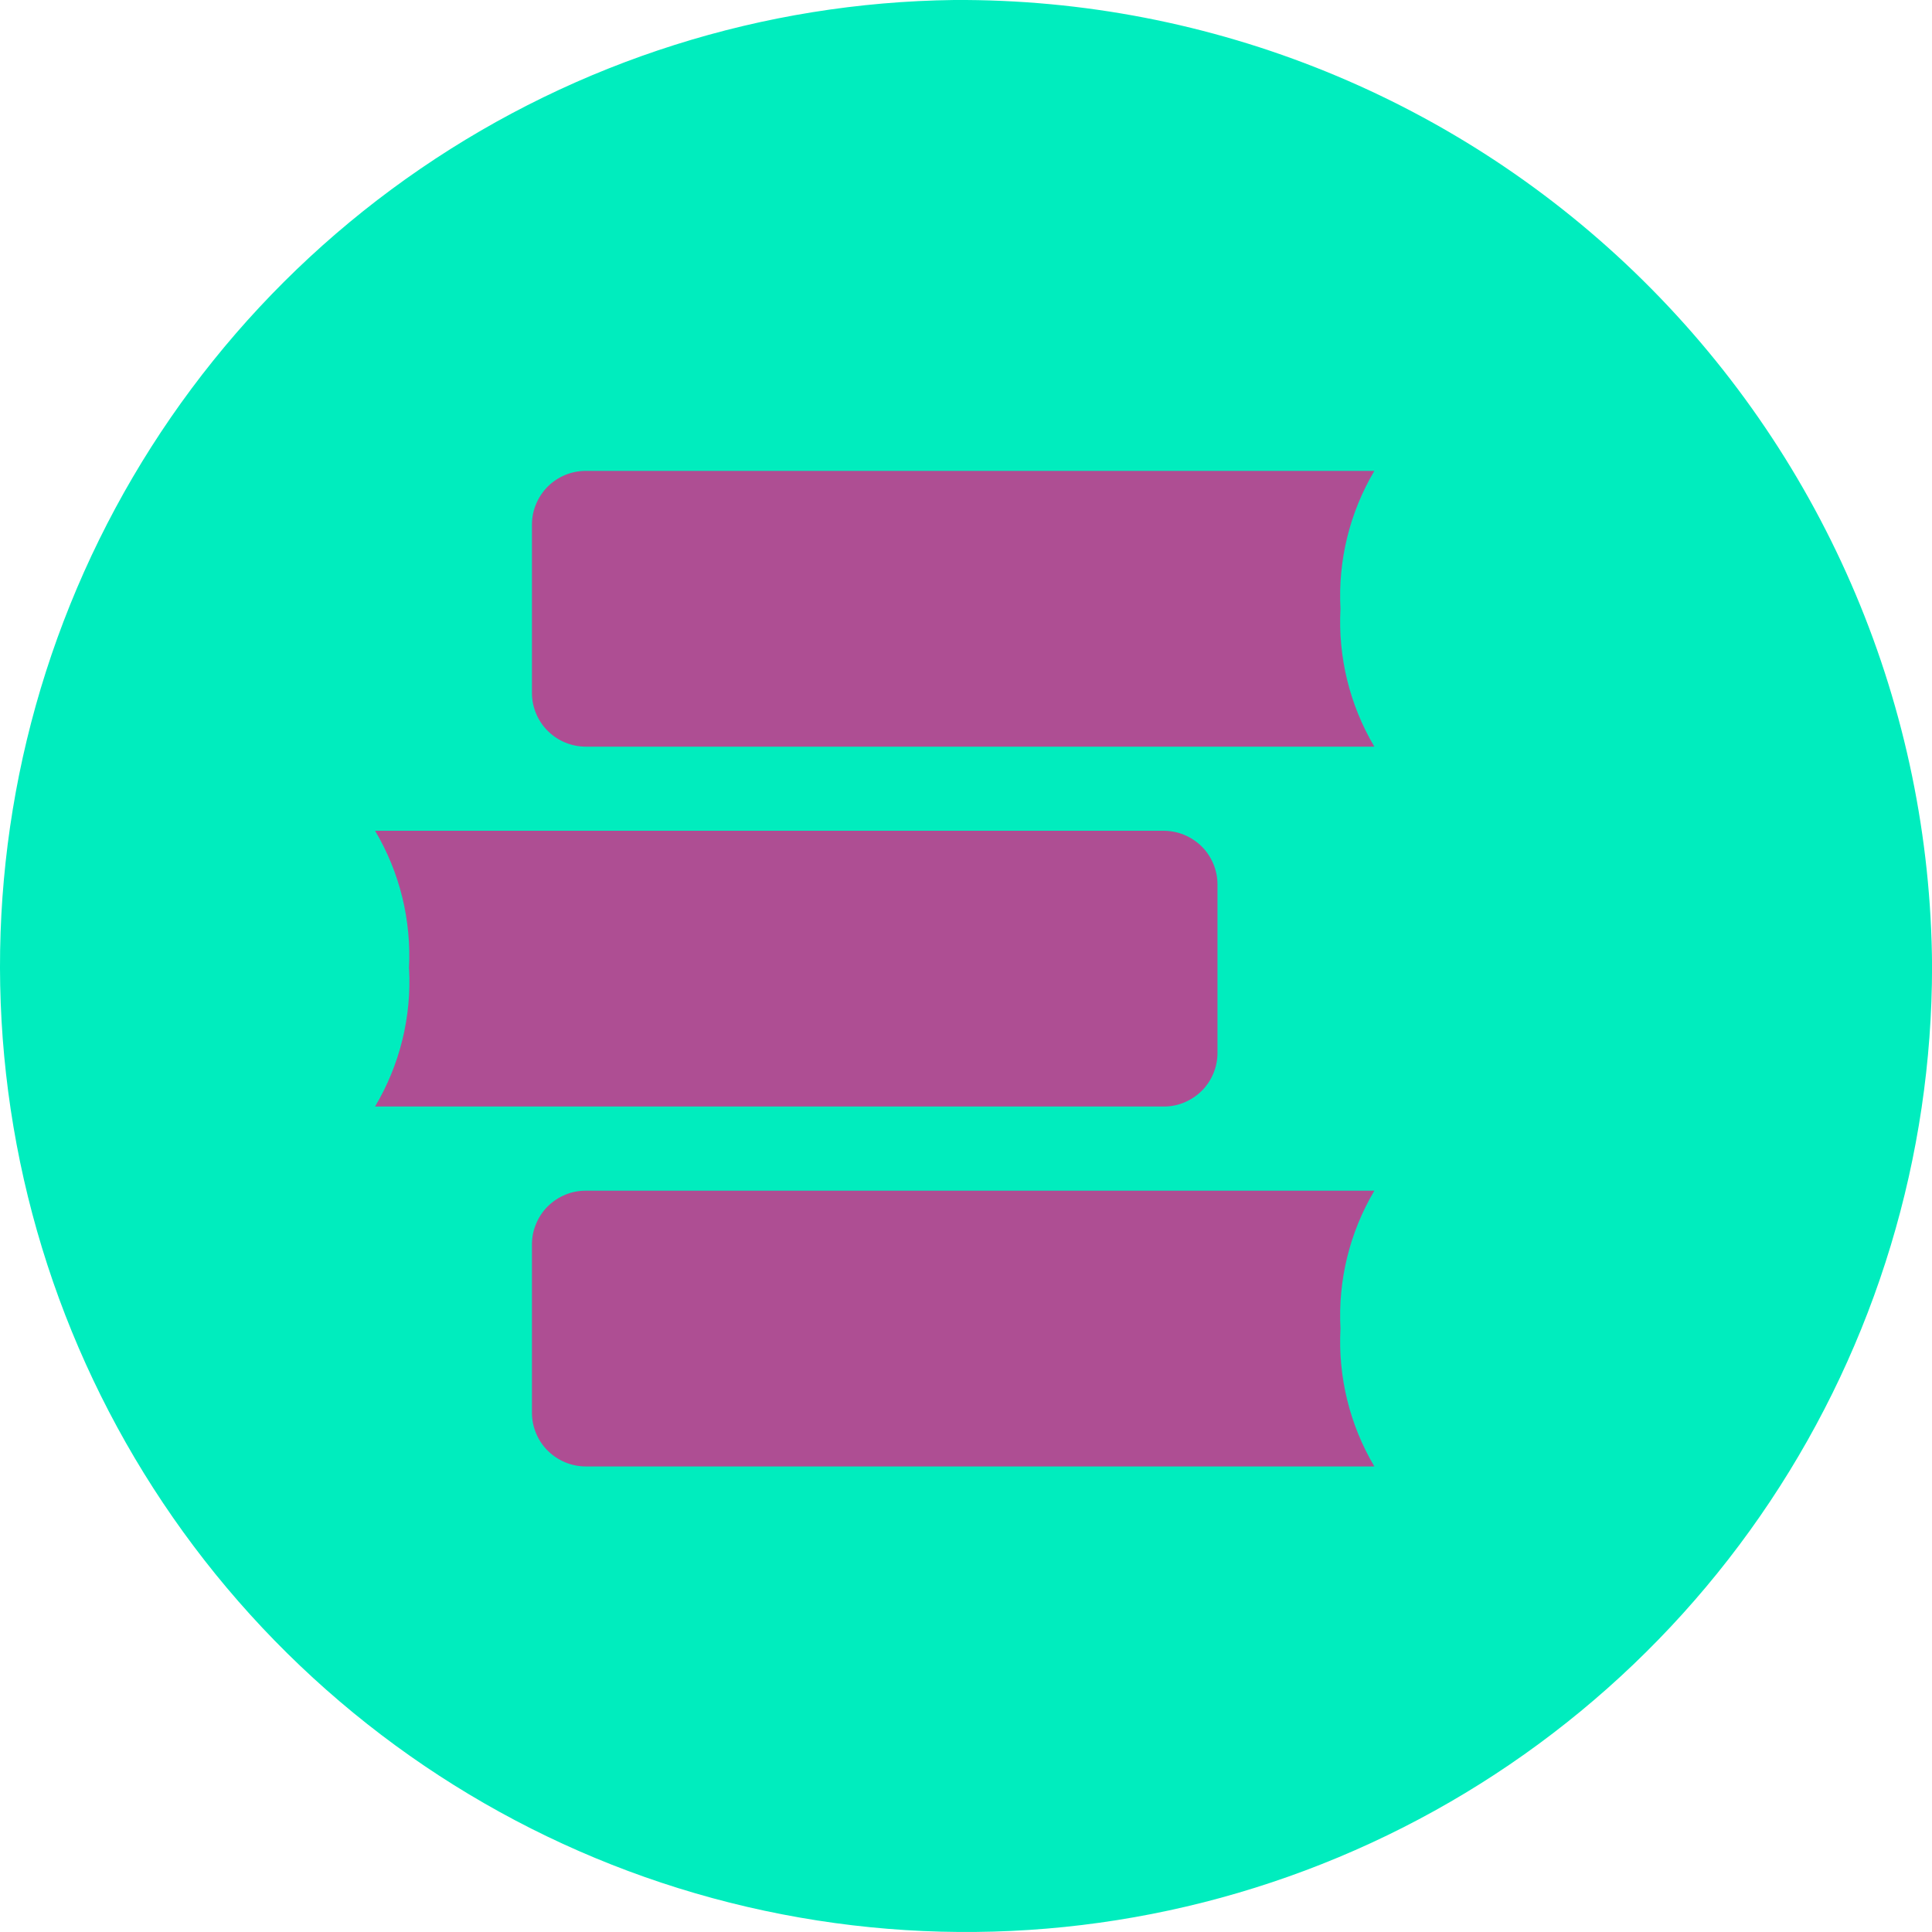 <svg width="30" height="30" viewBox="0 0 30 30" fill="none" xmlns="http://www.w3.org/2000/svg">
<g clip-path="url(#clip0_11473_24161)">
<path d="M14.813 0C11.855 0.037 8.973 0.948 6.531 2.619C4.089 4.289 2.196 6.645 1.089 9.389C-0.018 12.133 -0.288 15.143 0.311 18.04C0.911 20.938 2.355 23.593 4.46 25.672C6.565 27.751 9.238 29.162 12.143 29.725C15.047 30.289 18.054 29.981 20.784 28.84C23.514 27.7 25.846 25.777 27.486 23.314C29.126 20.851 30.001 17.959 30.001 15C29.976 10.997 28.361 7.168 25.513 4.355C22.665 1.542 18.817 -0.024 14.813 0Z" fill="#00EDBE"/>
<path d="M20.815 9.453C20.775 8.703 20.958 7.958 21.341 7.312H9.099C8.989 7.311 8.88 7.333 8.779 7.374C8.677 7.416 8.585 7.477 8.507 7.554C8.429 7.632 8.367 7.724 8.325 7.825C8.282 7.926 8.26 8.035 8.26 8.144V10.761C8.26 10.871 8.282 10.98 8.325 11.081C8.367 11.182 8.429 11.274 8.507 11.351C8.585 11.428 8.677 11.49 8.779 11.531C8.88 11.573 8.989 11.594 9.099 11.594H21.341C20.958 10.948 20.775 10.203 20.815 9.453" fill="#ae4e93"/>
<path d="M6.352 15.042C6.392 15.792 6.208 16.537 5.824 17.182H18.067C18.177 17.183 18.285 17.162 18.387 17.12C18.488 17.078 18.581 17.017 18.659 16.94C18.737 16.863 18.798 16.771 18.841 16.669C18.883 16.568 18.905 16.46 18.905 16.35V13.733C18.905 13.623 18.883 13.515 18.841 13.414C18.798 13.312 18.737 13.22 18.659 13.143C18.581 13.066 18.488 13.005 18.387 12.963C18.285 12.921 18.177 12.9 18.067 12.9H5.824C6.208 13.546 6.391 14.292 6.35 15.042" fill="#ae4e93"/>
<path d="M20.815 20.63C20.775 19.88 20.958 19.135 21.341 18.489H9.099C8.989 18.488 8.88 18.509 8.779 18.551C8.677 18.593 8.585 18.654 8.507 18.731C8.429 18.808 8.367 18.9 8.325 19.002C8.282 19.103 8.26 19.211 8.26 19.321V21.938C8.26 22.048 8.282 22.156 8.325 22.258C8.367 22.359 8.429 22.451 8.507 22.528C8.585 22.605 8.677 22.666 8.779 22.708C8.88 22.75 8.989 22.771 9.099 22.771H21.341C20.958 22.125 20.775 21.379 20.815 20.629" fill="#ae4e93"/>
</g>
<defs>
<clipPath id="clip0_11473_24161">
<rect width="30" height="30" fill="white"/>
</clipPath>
</defs>
</svg>
